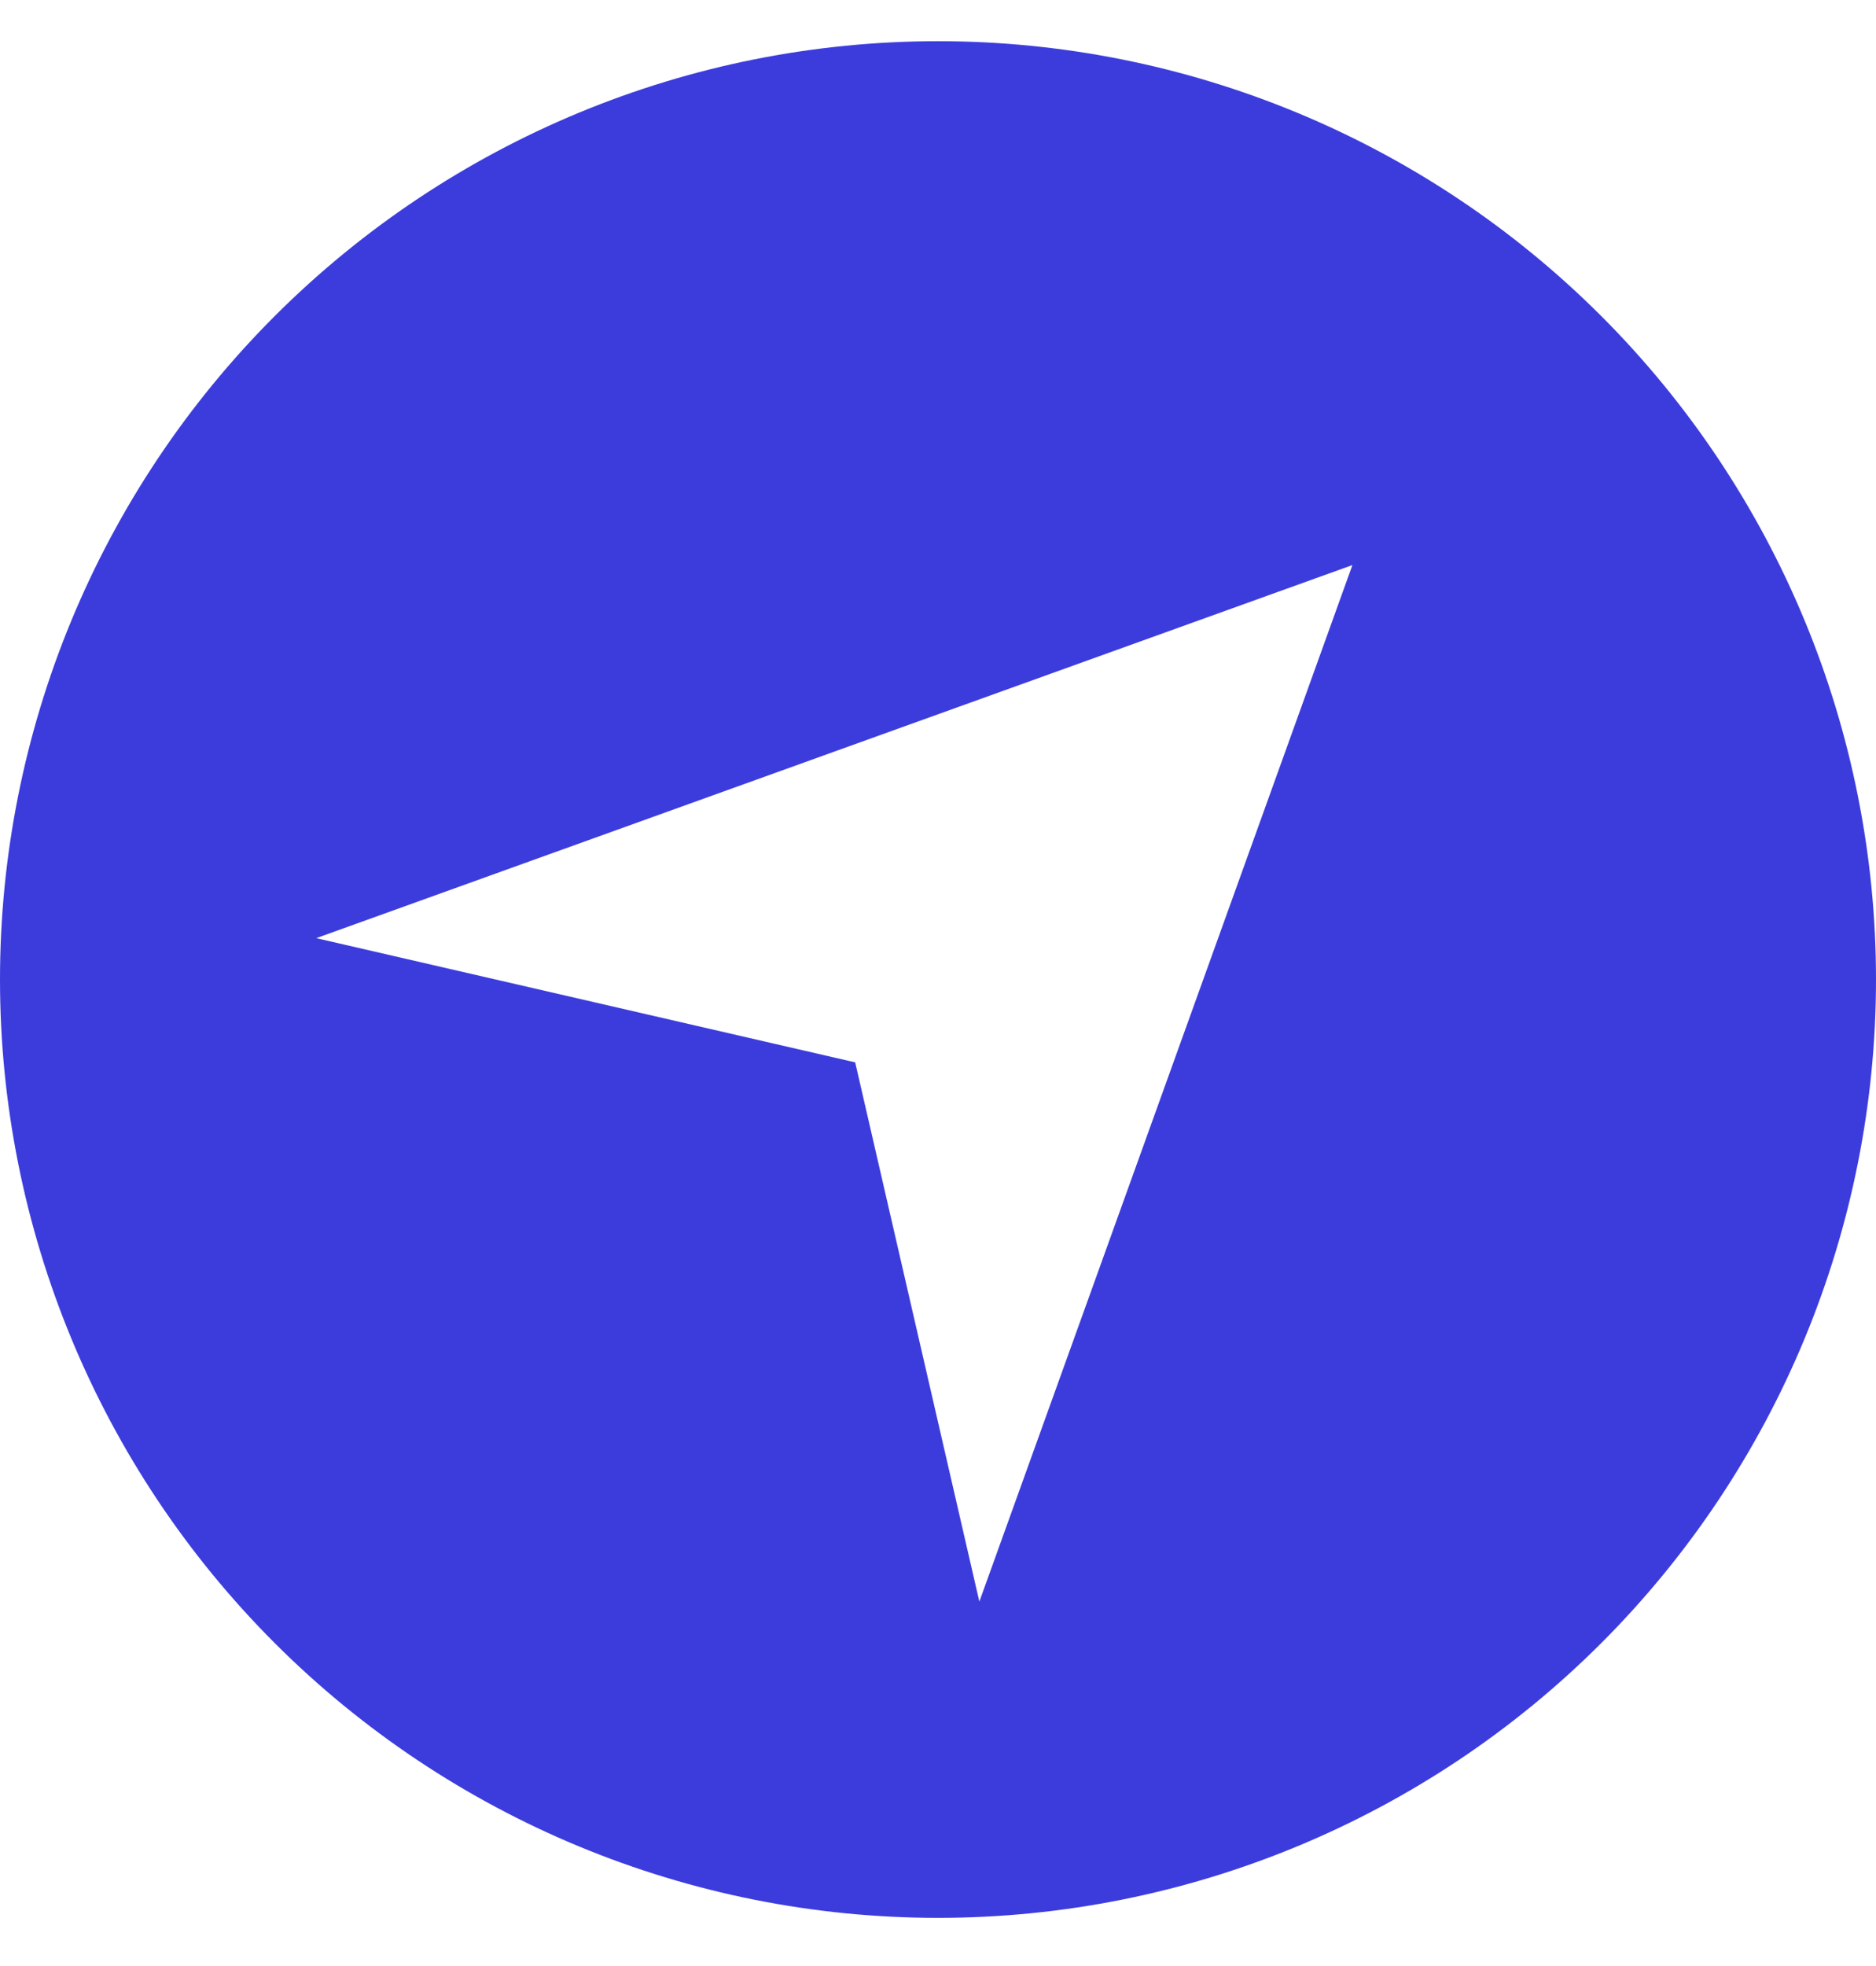 <svg width="21" height="22" viewBox="0 0 21 22" fill="none" xmlns="http://www.w3.org/2000/svg">
<path d="M10.5 21.461C13.285 21.461 15.956 20.355 17.925 18.386C19.894 16.417 21 13.746 21 10.961C21 8.177 19.894 5.506 17.925 3.537C15.956 1.568 13.285 0.461 10.5 0.461C7.715 0.461 5.045 1.568 3.075 3.537C1.106 5.506 0 8.177 0 10.961C0 13.746 1.106 16.417 3.075 18.386C5.045 20.355 7.715 21.461 10.5 21.461ZM9.573 11.888L3.54 10.498L15.139 6.323L10.963 17.922L9.573 11.888Z" fill="#3C3CDD"/>
</svg>
